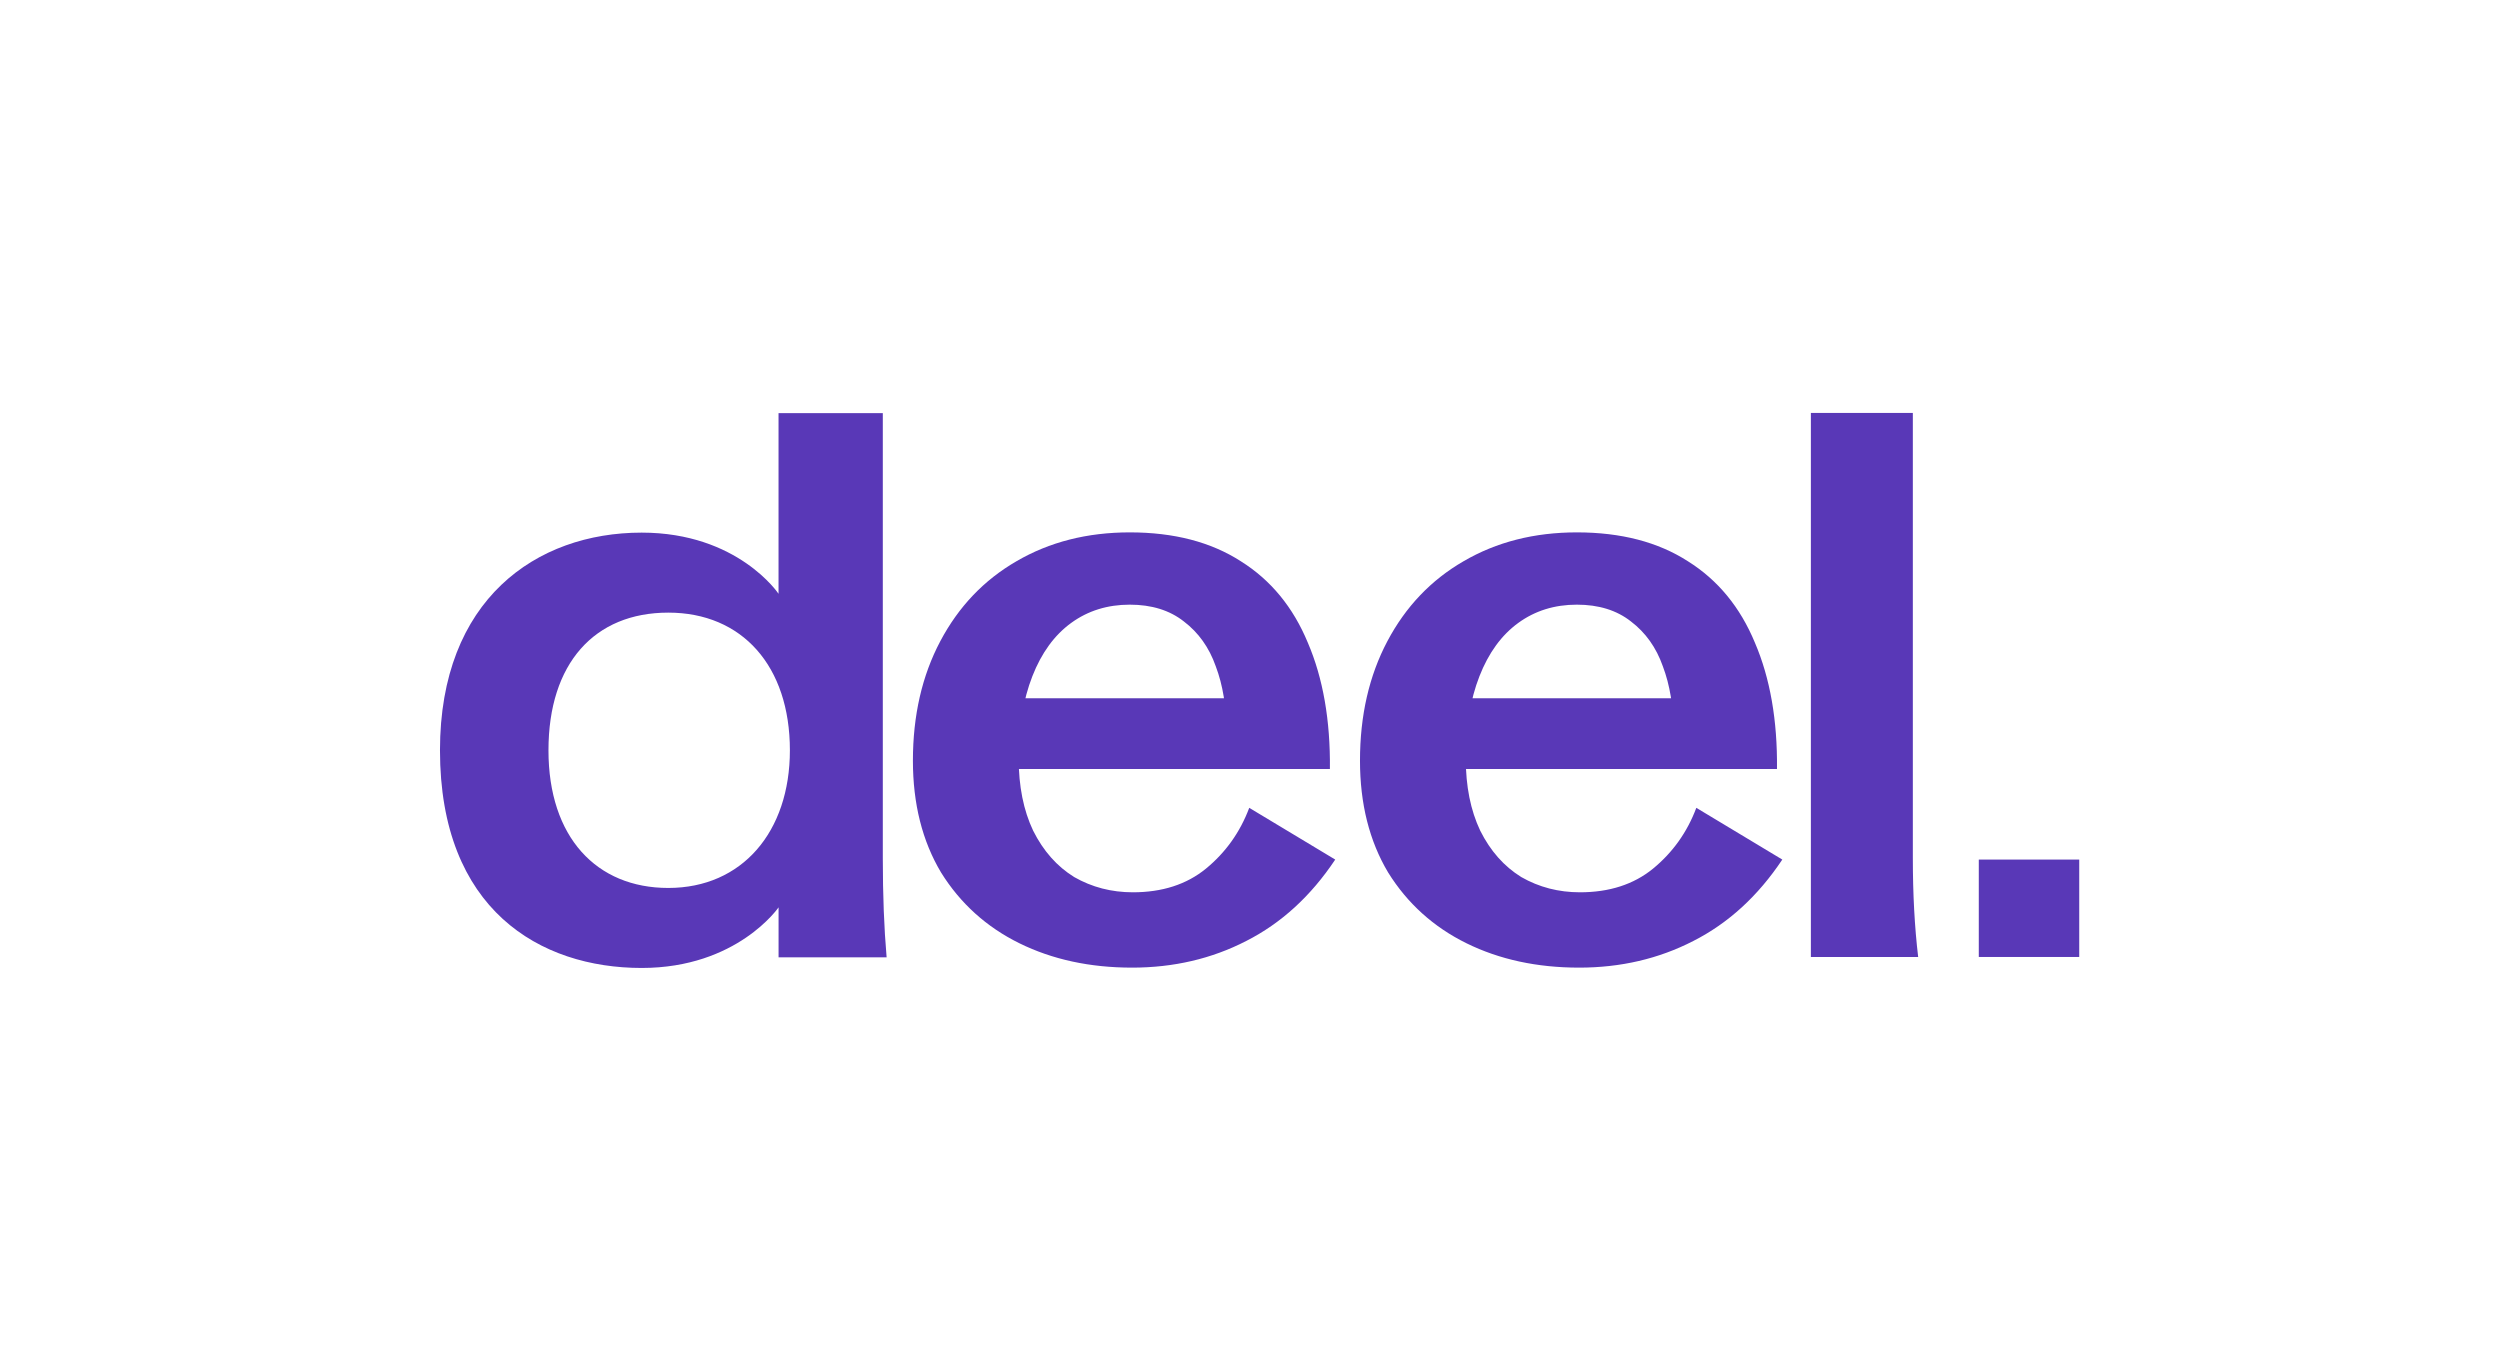 <svg width="1108" height="607" viewBox="0 0 1108 607" fill="none" xmlns="http://www.w3.org/2000/svg">
<g clip-path="url(#clip0_4614_1155)">
<path d="M501.729 428.854C483.068 428.854 466.43 425.256 451.816 418.062C437.202 410.867 425.623 400.412 417.079 386.698C408.761 372.758 404.601 356.233 404.601 337.122C404.601 317.112 408.648 299.463 416.742 284.174C424.836 268.886 436.078 257.082 450.467 248.763C465.081 240.22 481.831 235.948 500.717 235.948C520.277 235.948 536.69 240.22 549.955 248.763C563.22 257.082 573.113 269.111 579.633 284.849C586.378 300.587 589.638 319.248 589.413 340.832H423.15V309.468H563.445L543.547 324.307C543.547 313.29 541.974 303.622 538.826 295.303C535.903 286.985 531.182 280.352 524.661 275.406C518.366 270.46 510.385 267.986 500.717 267.986C490.824 267.986 482.168 270.684 474.749 276.08C467.329 281.476 461.596 289.345 457.549 299.688C453.502 310.03 451.479 322.171 451.479 336.11C451.479 348.476 453.615 359.156 457.886 368.149C462.383 377.142 468.454 384 476.098 388.721C483.967 393.218 492.623 395.466 502.066 395.466C515.106 395.466 525.898 391.981 534.442 385.011C543.21 377.817 549.618 368.823 553.665 358.032L591.774 380.964C580.982 397.152 567.829 409.181 552.316 417.05C537.027 424.919 520.165 428.854 501.729 428.854Z" fill="#5938B7"/>
<path d="M699.875 428.854C681.214 428.854 664.576 425.256 649.962 418.062C635.348 410.867 623.769 400.412 615.226 386.698C606.907 372.758 602.747 356.233 602.747 337.122C602.747 317.112 606.794 299.463 614.888 284.174C622.982 268.886 634.224 257.082 648.613 248.763C663.227 240.22 679.977 235.948 698.863 235.948C718.423 235.948 734.836 240.22 748.101 248.763C761.366 257.082 771.259 269.111 777.779 284.849C784.524 300.587 787.784 319.248 787.559 340.832H621.296V309.468H761.591L741.694 324.307C741.694 313.29 740.12 303.622 736.972 295.303C734.049 286.985 729.328 280.352 722.808 275.406C716.512 270.46 708.531 267.986 698.863 267.986C688.97 267.986 680.315 270.684 672.895 276.08C665.476 281.476 659.742 289.345 655.695 299.688C651.648 310.03 649.625 322.171 649.625 336.11C649.625 348.476 651.761 359.156 656.033 368.149C660.529 377.142 666.6 384 674.244 388.721C682.113 393.218 690.769 395.466 700.212 395.466C713.252 395.466 724.044 391.981 732.588 385.011C741.356 377.817 747.764 368.823 751.811 358.032L789.92 380.964C779.128 397.152 765.975 409.181 750.462 417.05C735.173 424.919 718.311 428.854 699.875 428.854Z" fill="#5938B7"/>
<path d="M802.58 183H847.771V380.29C847.771 396.253 848.558 410.867 850.132 424.132H802.58V183Z" fill="#5938B7"/>
<path d="M195 332.528C195 265.737 237.635 236.057 284.386 236.057C327.055 236.057 345.047 263.167 345.047 263.167V183.089H391.26V380.433C391.26 396.632 391.817 411.249 392.948 424.283H345.062V402.134C345.062 402.134 326.726 429 284.402 429C239.281 429 195 403.109 195 332.528ZM296.19 393.541C328.92 393.541 350.08 368.629 350.08 332.528C350.08 295.164 328.904 271.516 296.19 271.516C263.475 271.516 243.081 293.997 243.081 332.528C243.081 371.06 264.334 393.541 296.19 393.541Z" fill="#5938B7"/>
<path d="M877 380.963H921.517V424.13H877V380.963Z" fill="#5938B7"/>
</g>
<defs>
<clipPath id="clip0_4614_1155">
<rect width="1108" height="607" fill="white"/>
</clipPath>
</defs>
</svg>
